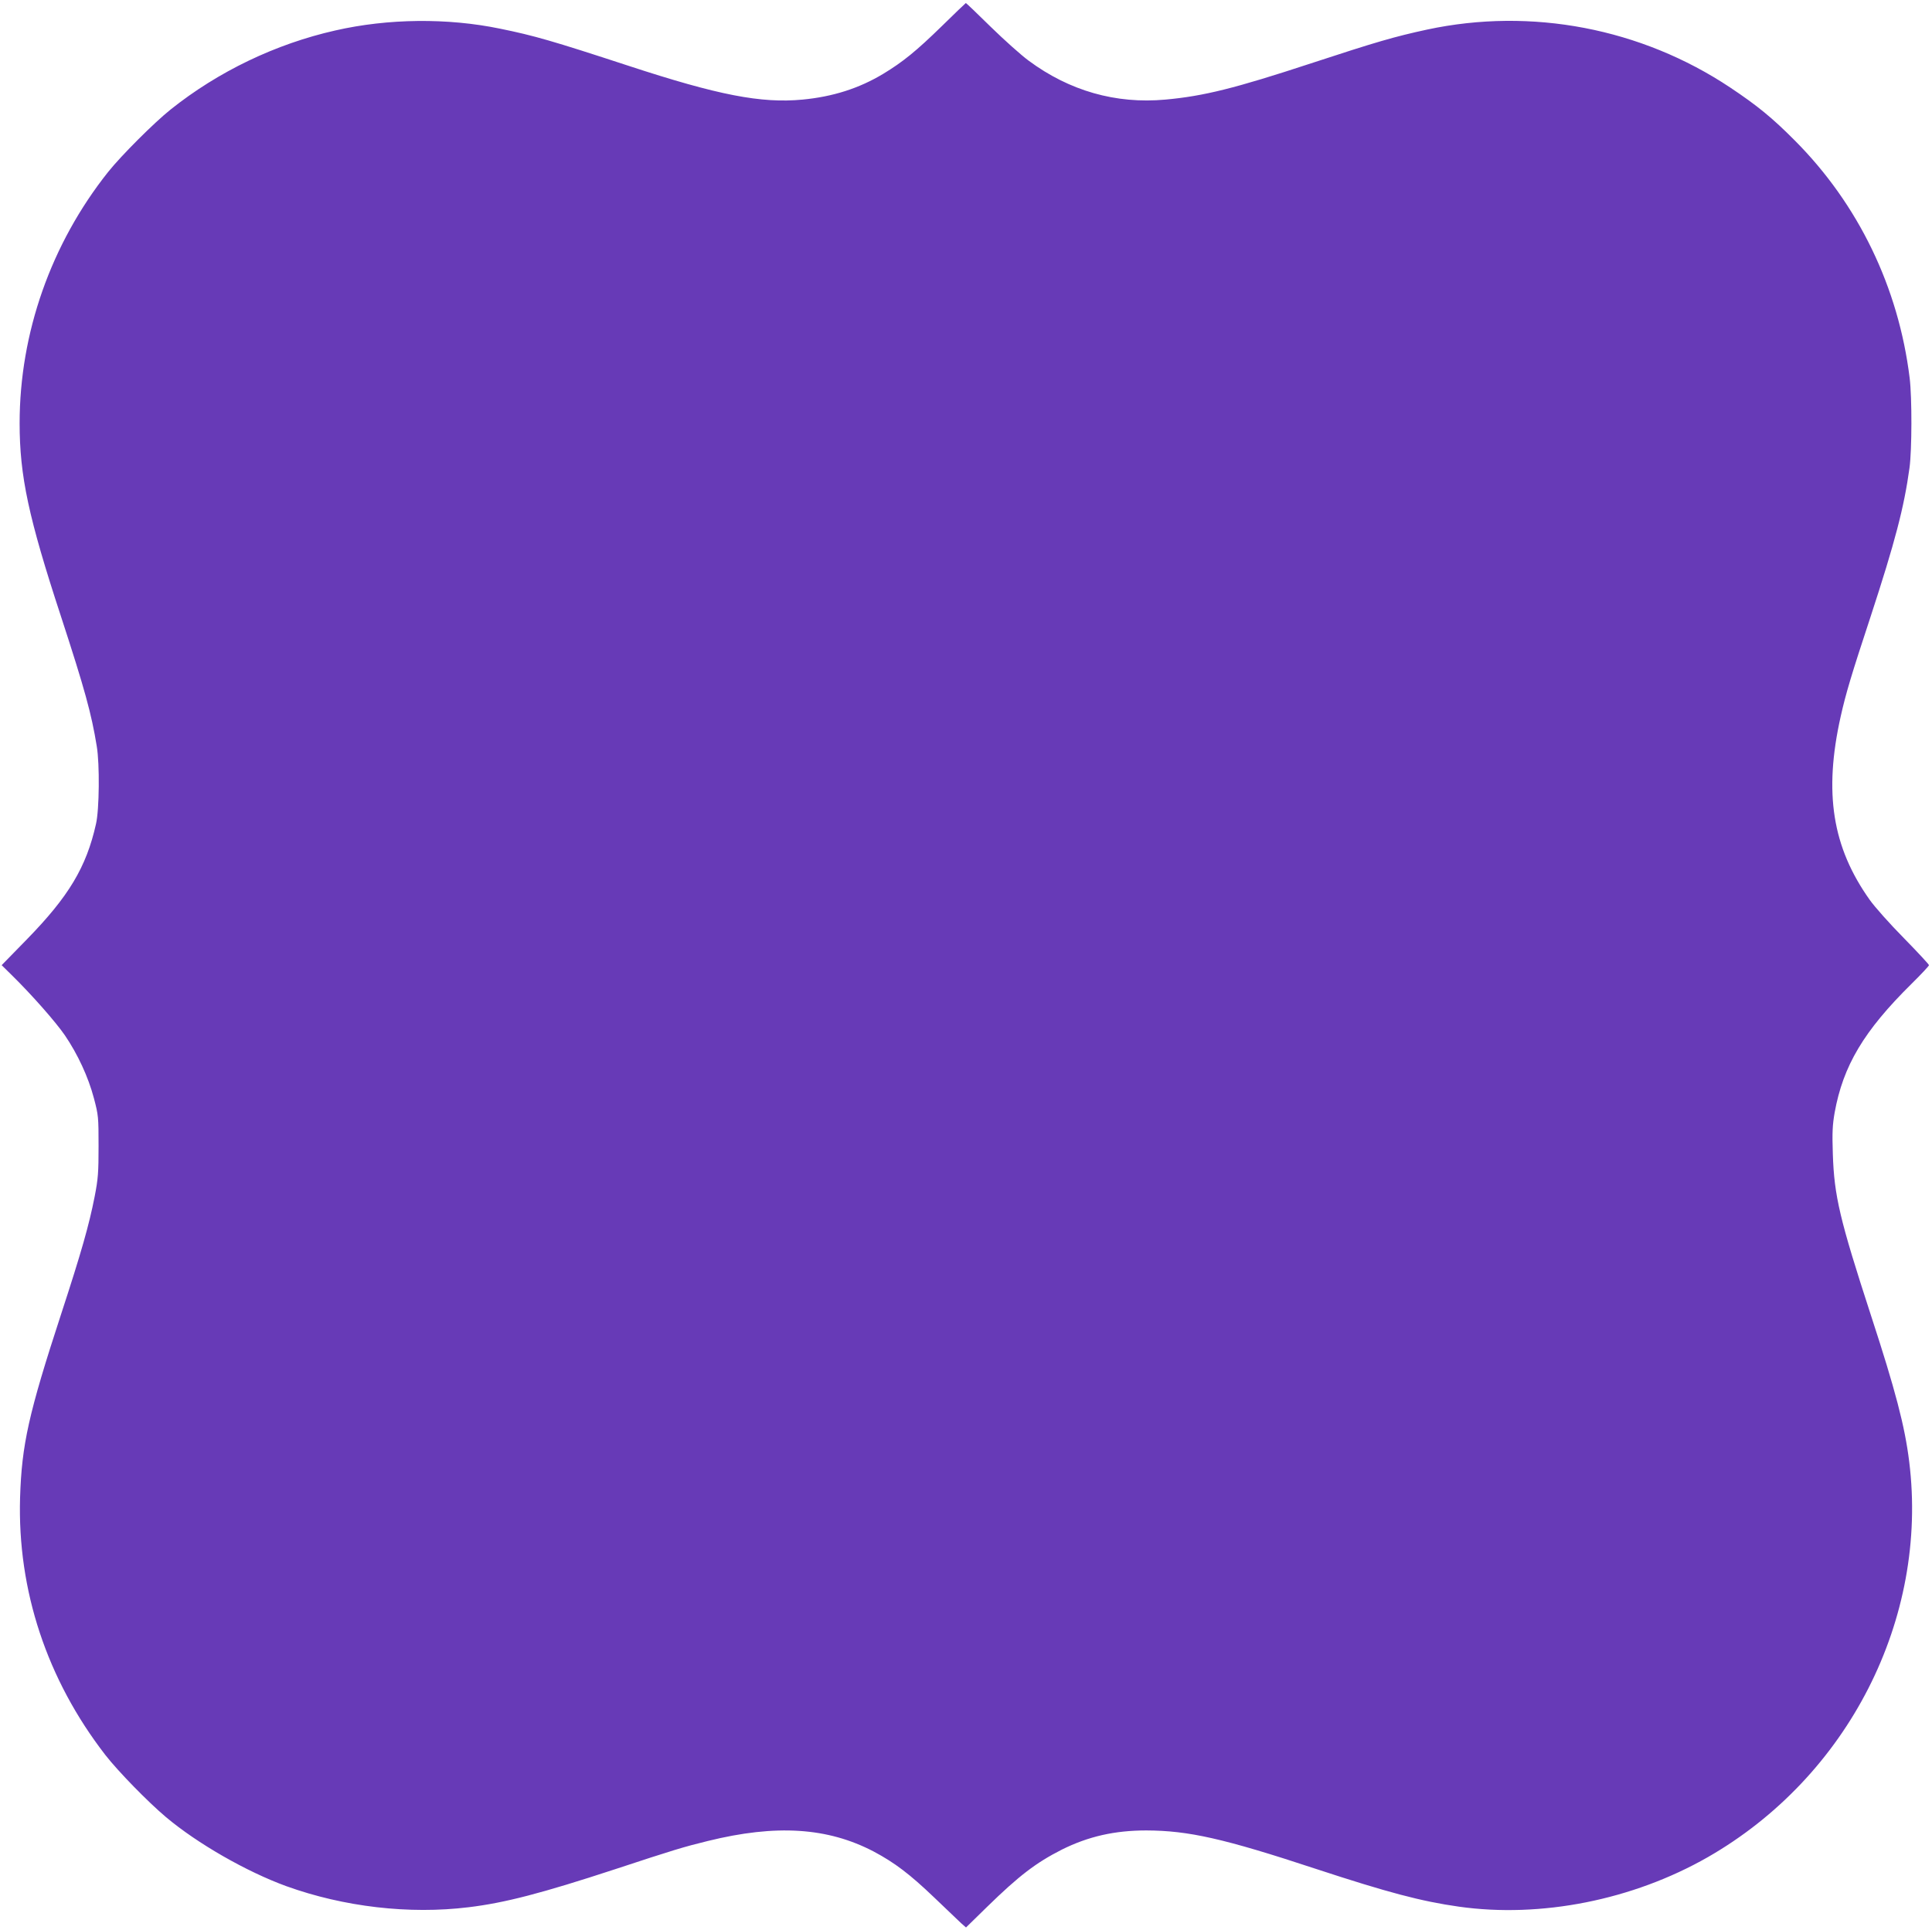 <?xml version="1.0" standalone="no"?>
<!DOCTYPE svg PUBLIC "-//W3C//DTD SVG 20010904//EN"
 "http://www.w3.org/TR/2001/REC-SVG-20010904/DTD/svg10.dtd">
<svg version="1.0" xmlns="http://www.w3.org/2000/svg"
 width="1280pt" height="1279pt" viewBox="0 0 1280 1279"
 preserveAspectRatio="xMidYMid meet">
<g transform="translate(0,1279) scale(0.1,-0.1)"
fill="#673ab7" stroke="none">
<path d="M6240 12617 c-169 -165 -259 -238 -388 -316 -161 -97 -335 -152 -535
-171 -274 -26 -559 29 -1156 225 -501 164 -622 199 -848 245 -348 72 -742 68
-1092 -12 -394 -89 -774 -271 -1091 -524 -110 -88 -327 -305 -414 -414 -378
-476 -586 -1067 -586 -1665 0 -349 59 -625 274 -1280 157 -481 202 -644 237
-860 20 -118 17 -421 -5 -515 -64 -287 -181 -481 -458 -765 l-167 -171 71 -70
c131 -129 286 -305 348 -395 85 -125 155 -276 192 -416 30 -113 31 -126 31
-318 0 -175 -3 -217 -26 -335 -37 -189 -89 -371 -221 -775 -217 -664 -262
-868 -273 -1220 -18 -614 178 -1205 565 -1705 85 -109 281 -310 402 -412 208
-175 533 -361 796 -457 383 -138 815 -188 1208 -140 240 29 483 92 971 252
388 128 455 148 614 187 454 112 794 90 1100 -70 139 -74 239 -150 401 -305
80 -77 160 -153 177 -169 l33 -29 137 134 c216 211 327 295 498 382 175 87
349 127 560 127 279 -1 512 -53 1124 -255 475 -156 698 -215 946 -250 544 -77
1152 44 1648 327 931 533 1465 1579 1336 2622 -29 235 -91 472 -254 971 -206
633 -243 789 -252 1067 -5 143 -2 195 12 275 56 310 193 541 509 853 64 63
116 119 116 124 0 5 -75 86 -167 180 -93 94 -194 208 -225 252 -249 350 -306
710 -193 1216 34 152 71 276 197 658 164 501 223 728 259 990 16 119 17 463 1
595 -74 601 -340 1152 -762 1575 -147 148 -247 230 -427 350 -590 393 -1317
532 -2008 384 -217 -47 -334 -81 -770 -224 -502 -165 -710 -217 -964 -240
-329 -30 -636 58 -906 258 -49 36 -162 137 -251 224 -88 87 -163 158 -165 158
-2 -1 -74 -69 -159 -153z"/>
</g>
</svg>
